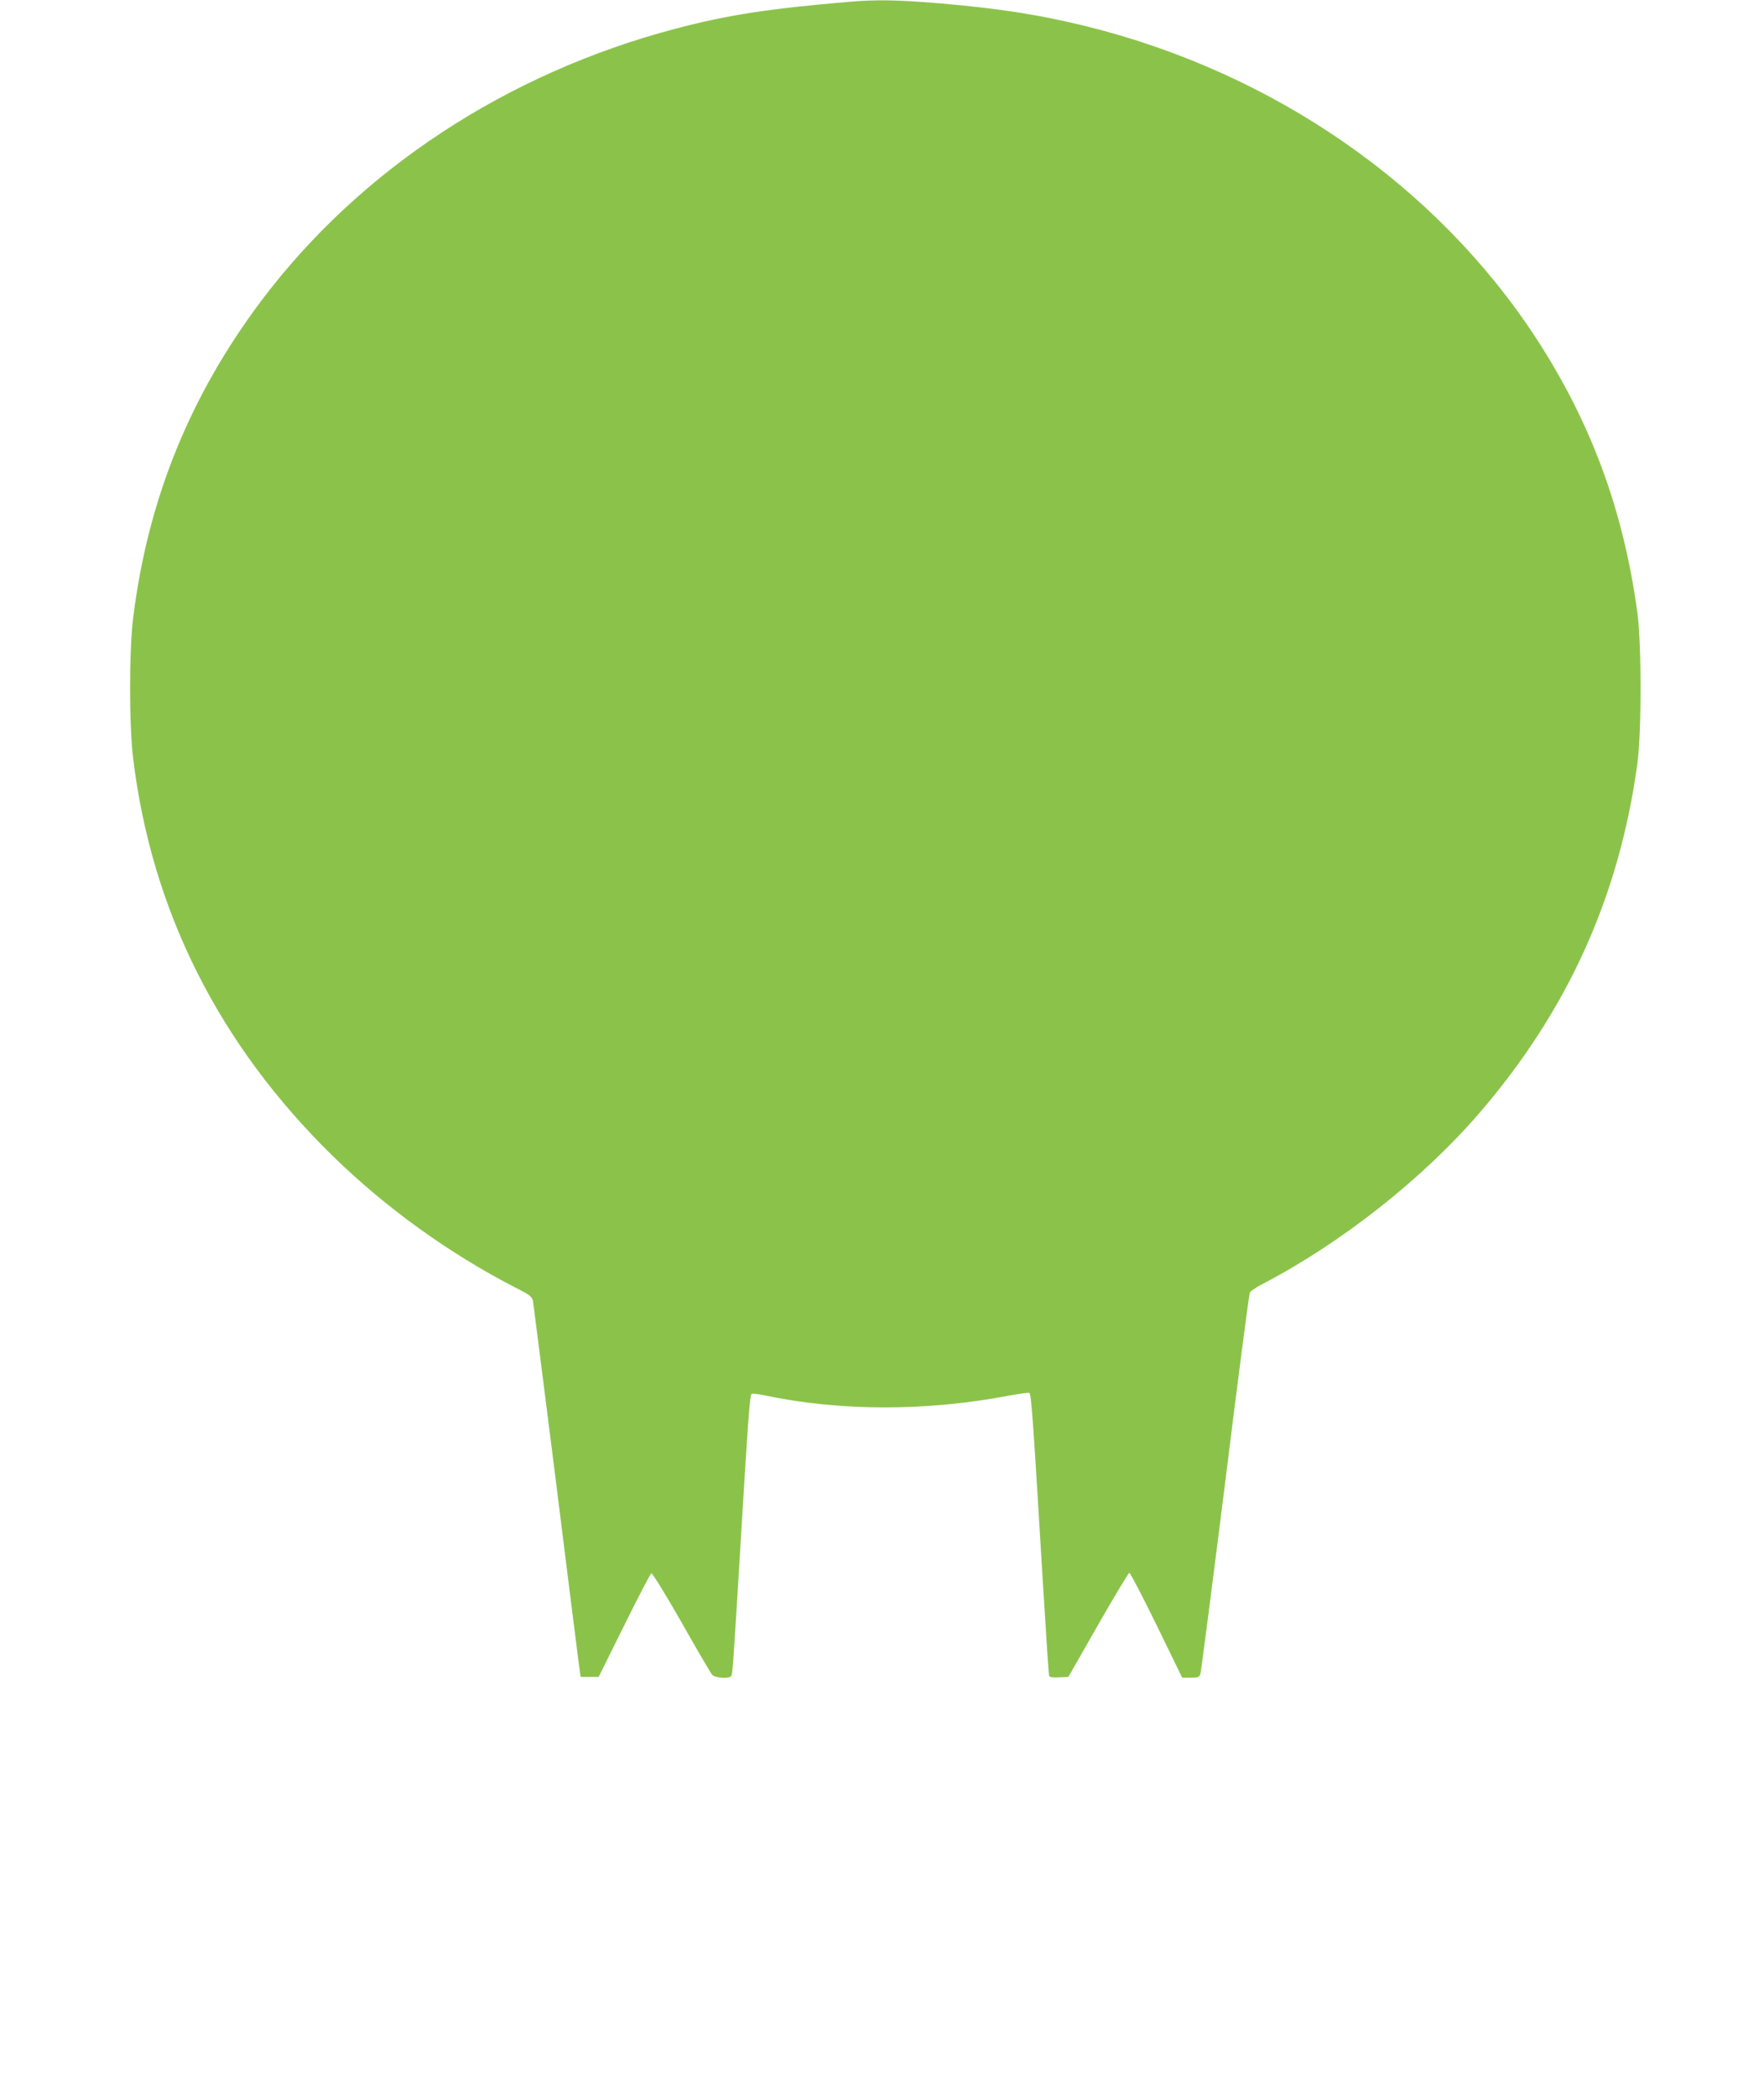 <?xml version="1.0" standalone="no"?>
<!DOCTYPE svg PUBLIC "-//W3C//DTD SVG 20010904//EN"
 "http://www.w3.org/TR/2001/REC-SVG-20010904/DTD/svg10.dtd">
<svg version="1.0" xmlns="http://www.w3.org/2000/svg"
 width="1077pt" height="1280pt" viewBox="0 0 1077 1280"
 preserveAspectRatio="xMidYMid meet">
<g transform="translate(0,1280) scale(0.1,-0.1)"
fill="#8bc34a" stroke="none">
<path d="M5185 12789 c-496 -42 -745 -81 -1060 -164 -1030 -271 -1929 -862
-2529 -1660 -437 -581 -694 -1216 -783 -1936 -25 -201 -25 -656 0 -859 113
-929 524 -1746 1218 -2425 324 -317 712 -596 1116 -804 89 -45 101 -55 107
-82 3 -17 64 -498 136 -1068 71 -570 135 -1079 142 -1131 l13 -95 55 0 55 0
156 314 c85 173 160 316 166 318 6 2 89 -132 184 -299 94 -167 179 -311 187
-320 17 -20 106 -26 117 -7 8 12 12 70 60 864 39 655 53 847 63 857 4 4 39 0
77 -8 462 -98 988 -99 1497 -2 65 12 120 19 123 16 12 -12 22 -154 85 -1203
17 -280 33 -516 35 -523 3 -9 22 -12 61 -10 l57 3 181 317 c100 175 186 318
191 318 6 0 81 -144 167 -320 l156 -320 51 0 c44 0 53 3 60 23 4 12 72 537
151 1167 78 630 146 1152 151 1161 4 9 41 33 81 54 478 249 975 641 1320 1041
540 627 855 1324 965 2134 26 194 26 726 0 920 -85 627 -284 1164 -621 1680
-609 930 -1598 1615 -2741 1899 -287 71 -538 110 -904 141 -255 21 -378 23
-546 9z"/>
</g>
</svg>
